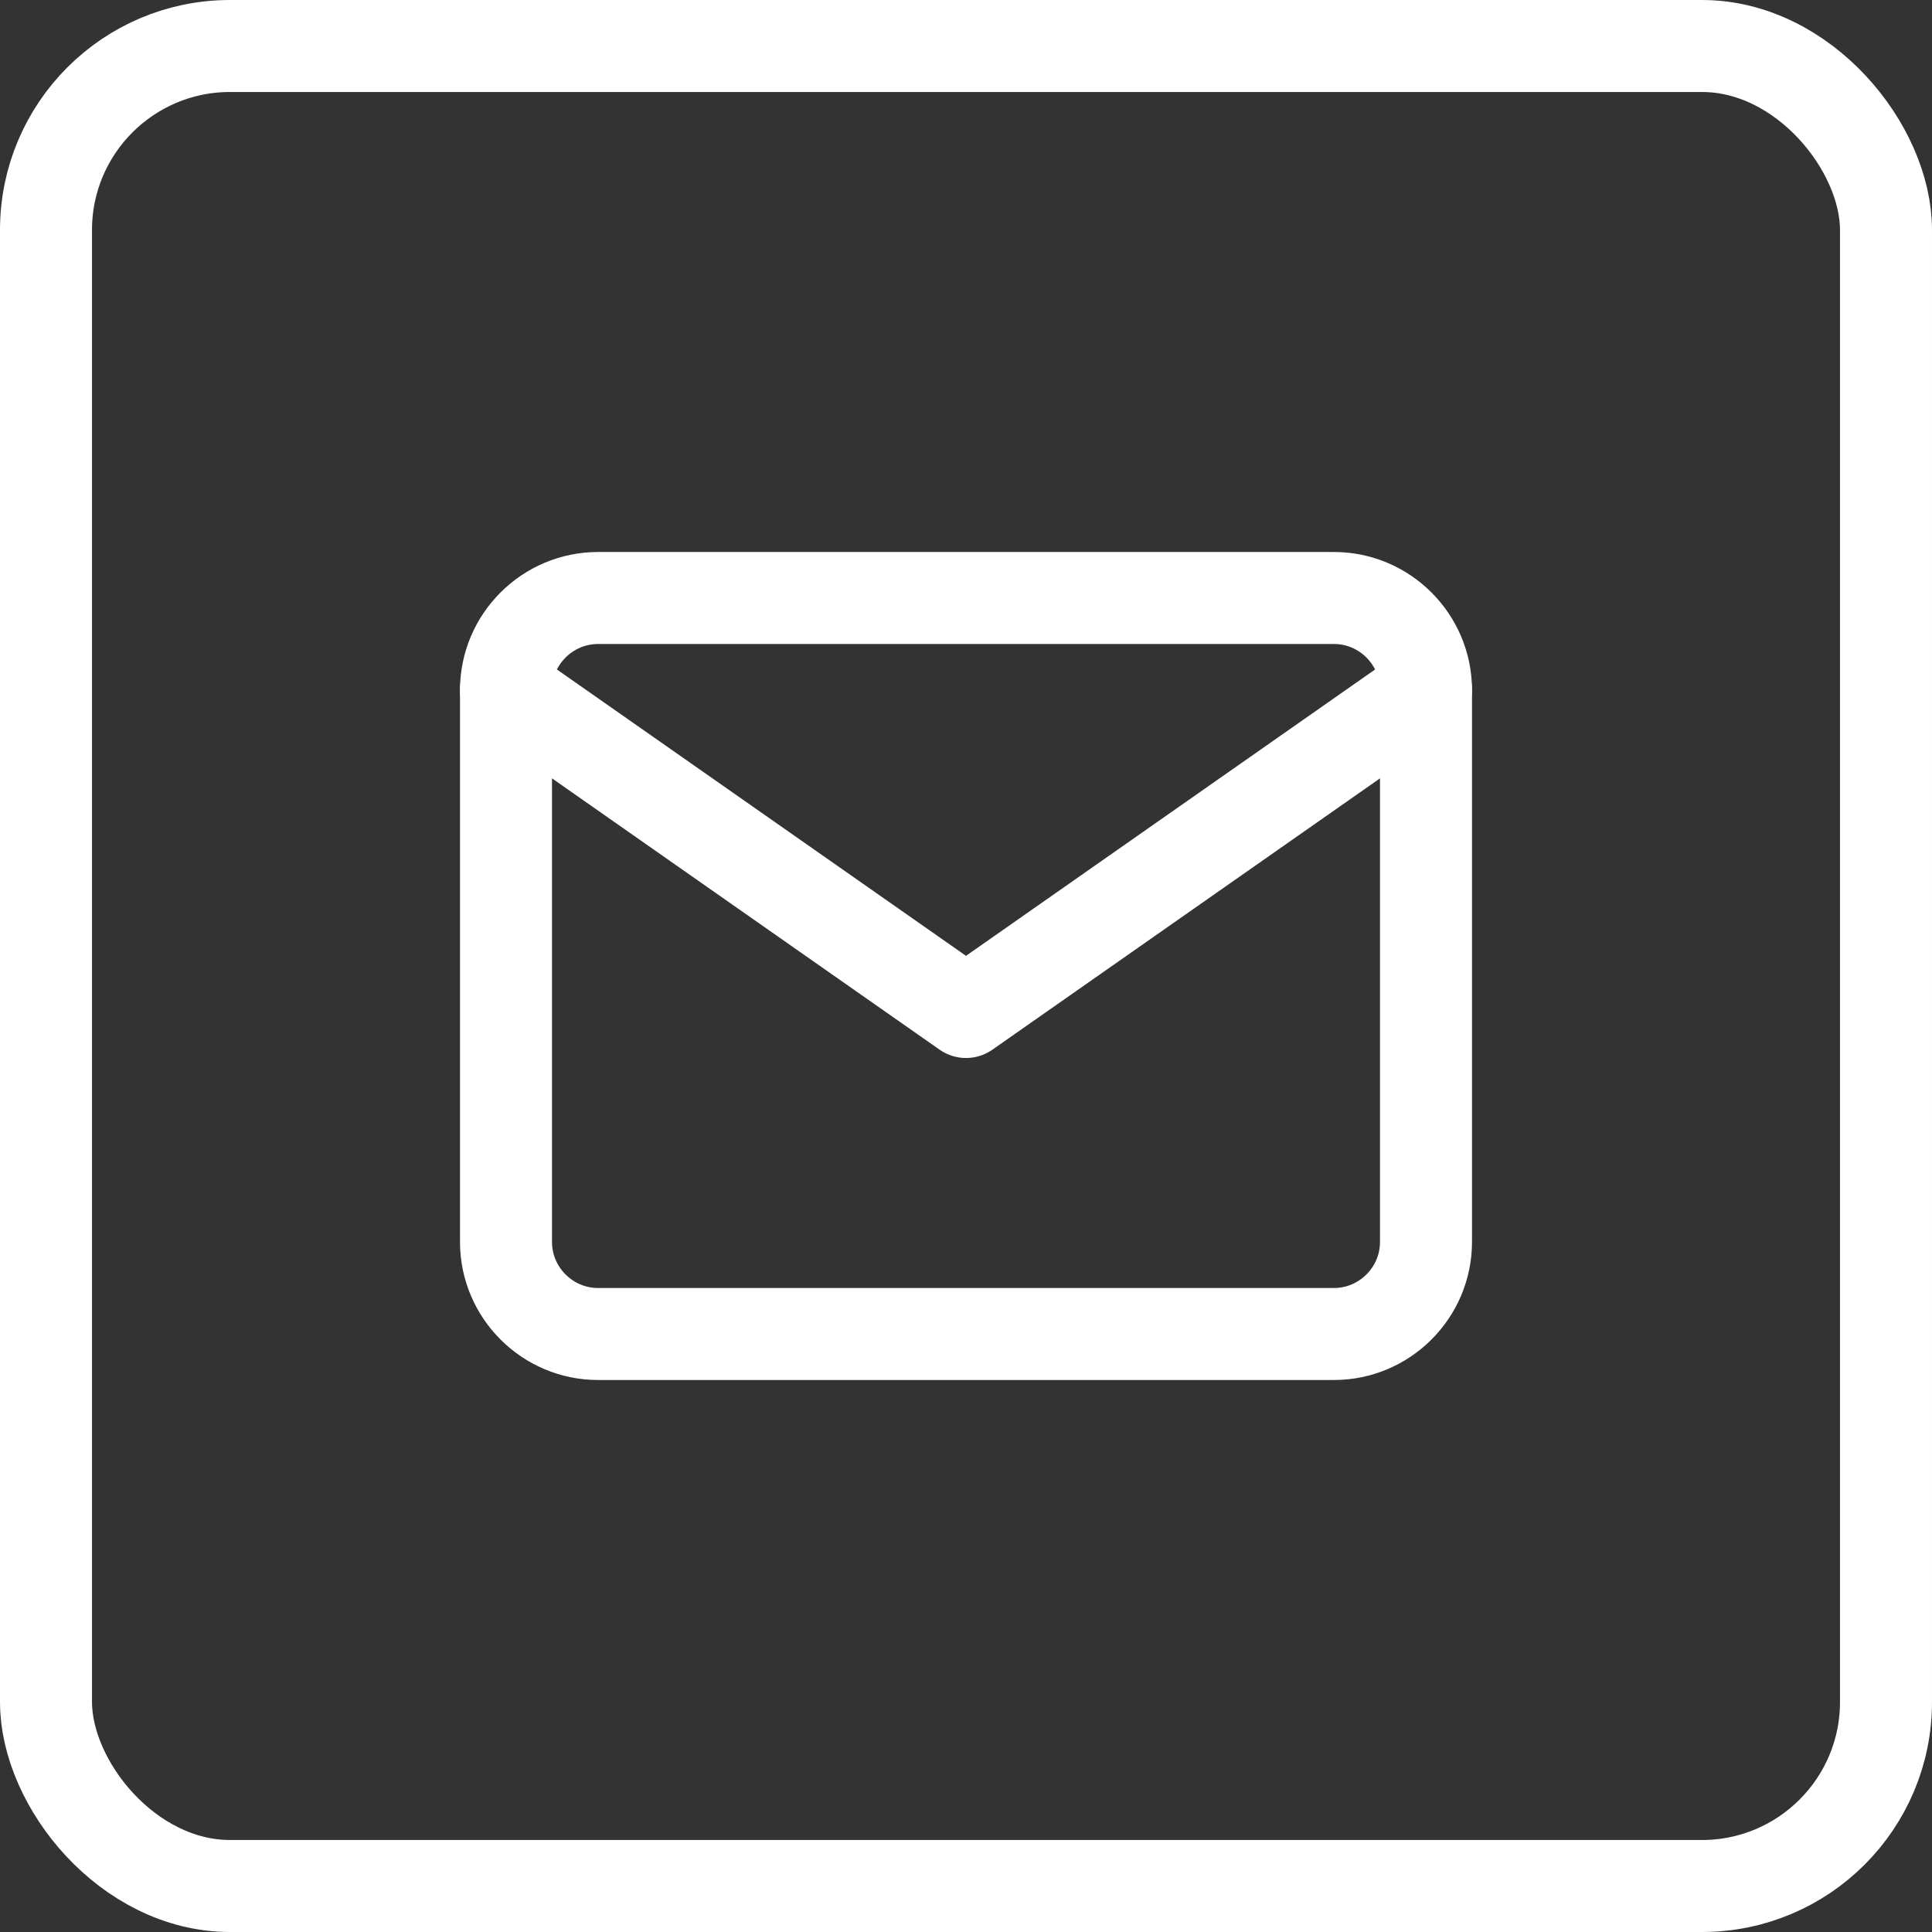 <?xml version="1.0" encoding="UTF-8"?> <svg xmlns="http://www.w3.org/2000/svg" width="42" height="42" viewBox="0 0 42 42" fill="none"><rect x="0" y="0" width="42" height="42" fill="#333333" stroke="none"/><path d="M13 13H29C30.1 13 31 13.9 31 15V27C31 28.1 30.1 29 29 29H13C11.9 29 11 28.1 11 27V15C11 13.9 11.9 13 13 13Z" stroke="white" stroke-width="2" stroke-linecap="round" stroke-linejoin="round"></path><path d="M31 15L21 22L11 15" stroke="white" stroke-width="2" stroke-linecap="round" stroke-linejoin="round"></path><rect x="1" y="1" width="40" height="40" rx="4" stroke="white" stroke-width="2"></rect></svg> 